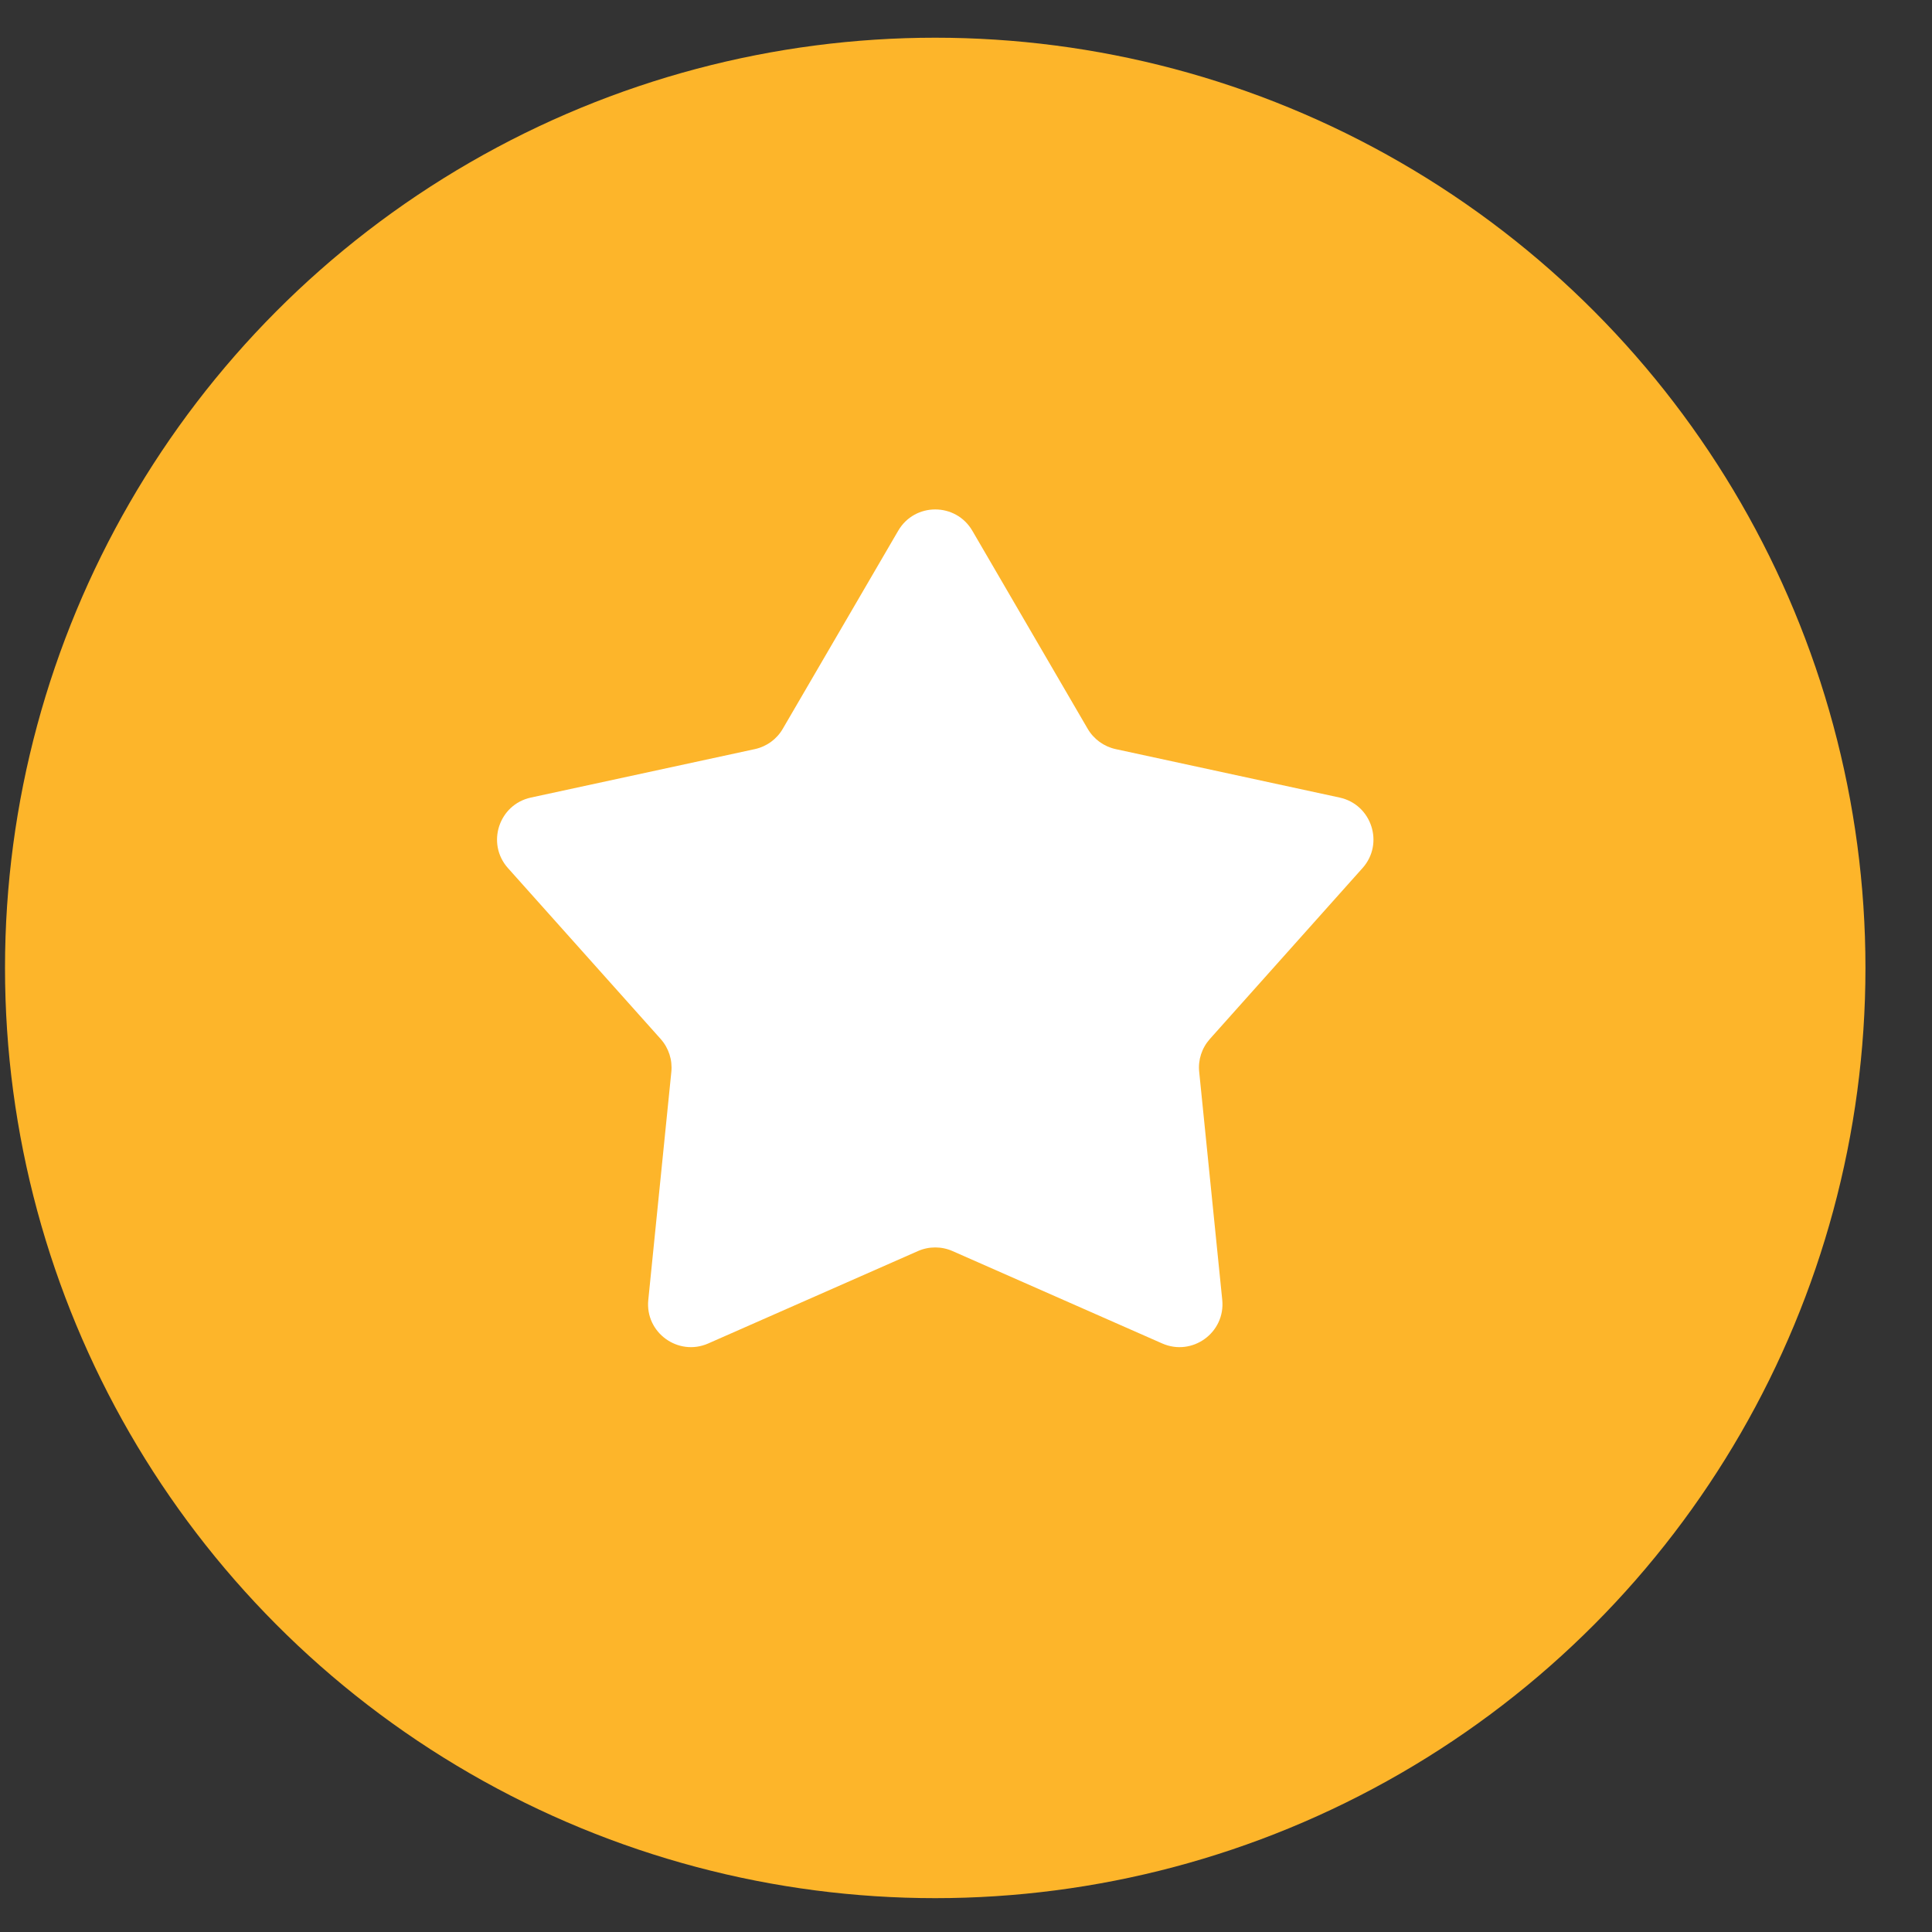 <svg width="27" height="27" viewBox="0 0 27 27" fill="none" xmlns="http://www.w3.org/2000/svg">
<rect x="0" y="0" width="27" height="27" fill="#333333" stroke="none"/>
<circle cx="13.07" cy="13.527" r="13" fill="#FDB52A"/>
<path d="M12.552 7.418C12.783 7.02 13.357 7.02 13.589 7.418L15.2 10.184C15.285 10.33 15.427 10.433 15.592 10.469L18.721 11.146C19.17 11.243 19.348 11.79 19.041 12.132L16.908 14.52C16.796 14.646 16.741 14.812 16.759 14.98L17.081 18.166C17.127 18.623 16.663 18.96 16.242 18.775L13.312 17.484C13.158 17.416 12.982 17.416 12.828 17.484L9.898 18.775C9.478 18.96 9.013 18.623 9.06 18.166L9.382 14.98C9.399 14.812 9.345 14.646 9.233 14.52L7.099 12.132C6.793 11.79 6.97 11.243 7.42 11.146L10.549 10.469C10.714 10.433 10.856 10.33 10.94 10.184L12.552 7.418Z" fill="white"/>
</svg>
